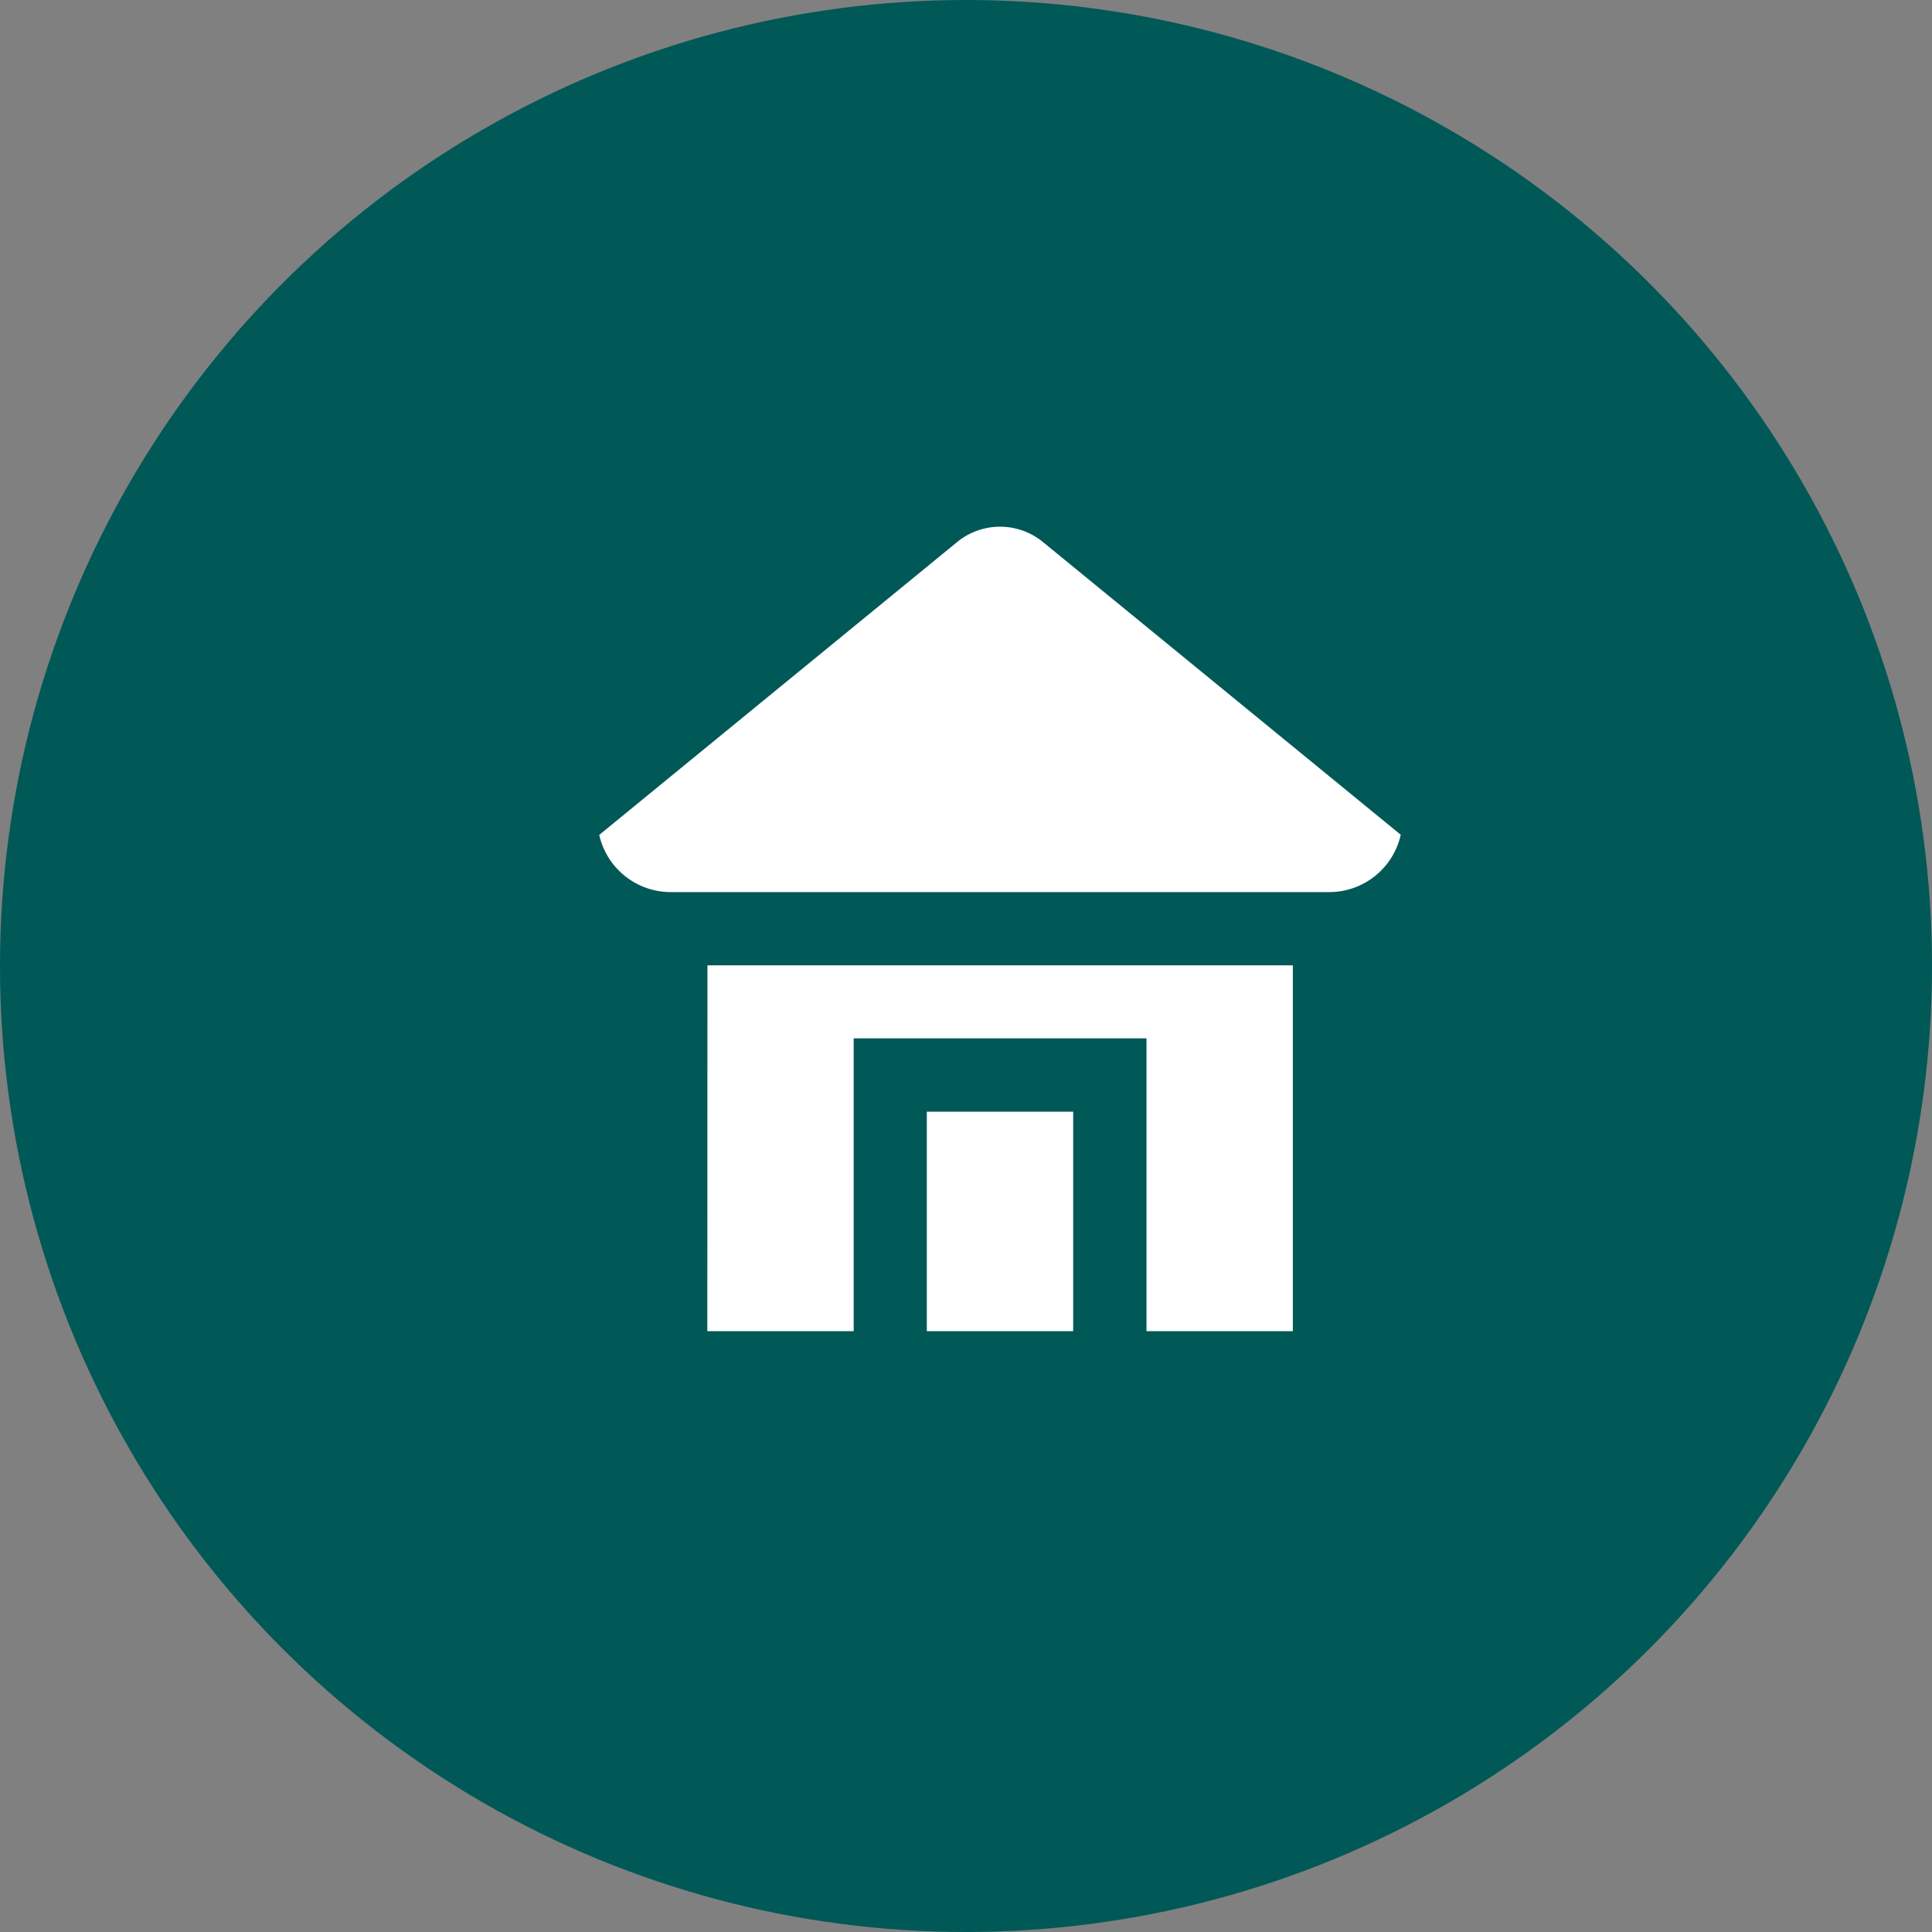 <svg xmlns="http://www.w3.org/2000/svg" width="64" height="64" viewBox="0 0 64 64"><rect x="0" y="0" width="64" height="64" fill="#808080" stroke="none"/><defs><style>.a{fill:#005857;}.b{fill:#fff;}</style></defs><g transform="translate(-1920.833 -624)"><circle class="a" cx="32" cy="32" r="32" transform="translate(1920.833 624)"/><g transform="translate(1940.683 641.45)"><path class="b" d="M1932.447,651.97h4.848v-9.7h9.7v9.7h4.848V639.851h-19.392Z" transform="translate(-1928.866 -625.323)"/><path class="b" d="M1936.051,642.254h4.848v7.271h-4.848Z" transform="translate(-1925.199 -622.878)"/><path class="b" d="M1942.565,633.126l-11.893,9.732a2.431,2.431,0,0,0,2.366,1.894h21.819a2.426,2.426,0,0,0,2.366-1.9l-11.893-9.73A2.245,2.245,0,0,0,1942.565,633.126Z" transform="translate(-1930.672 -632.65)"/></g></g></svg>